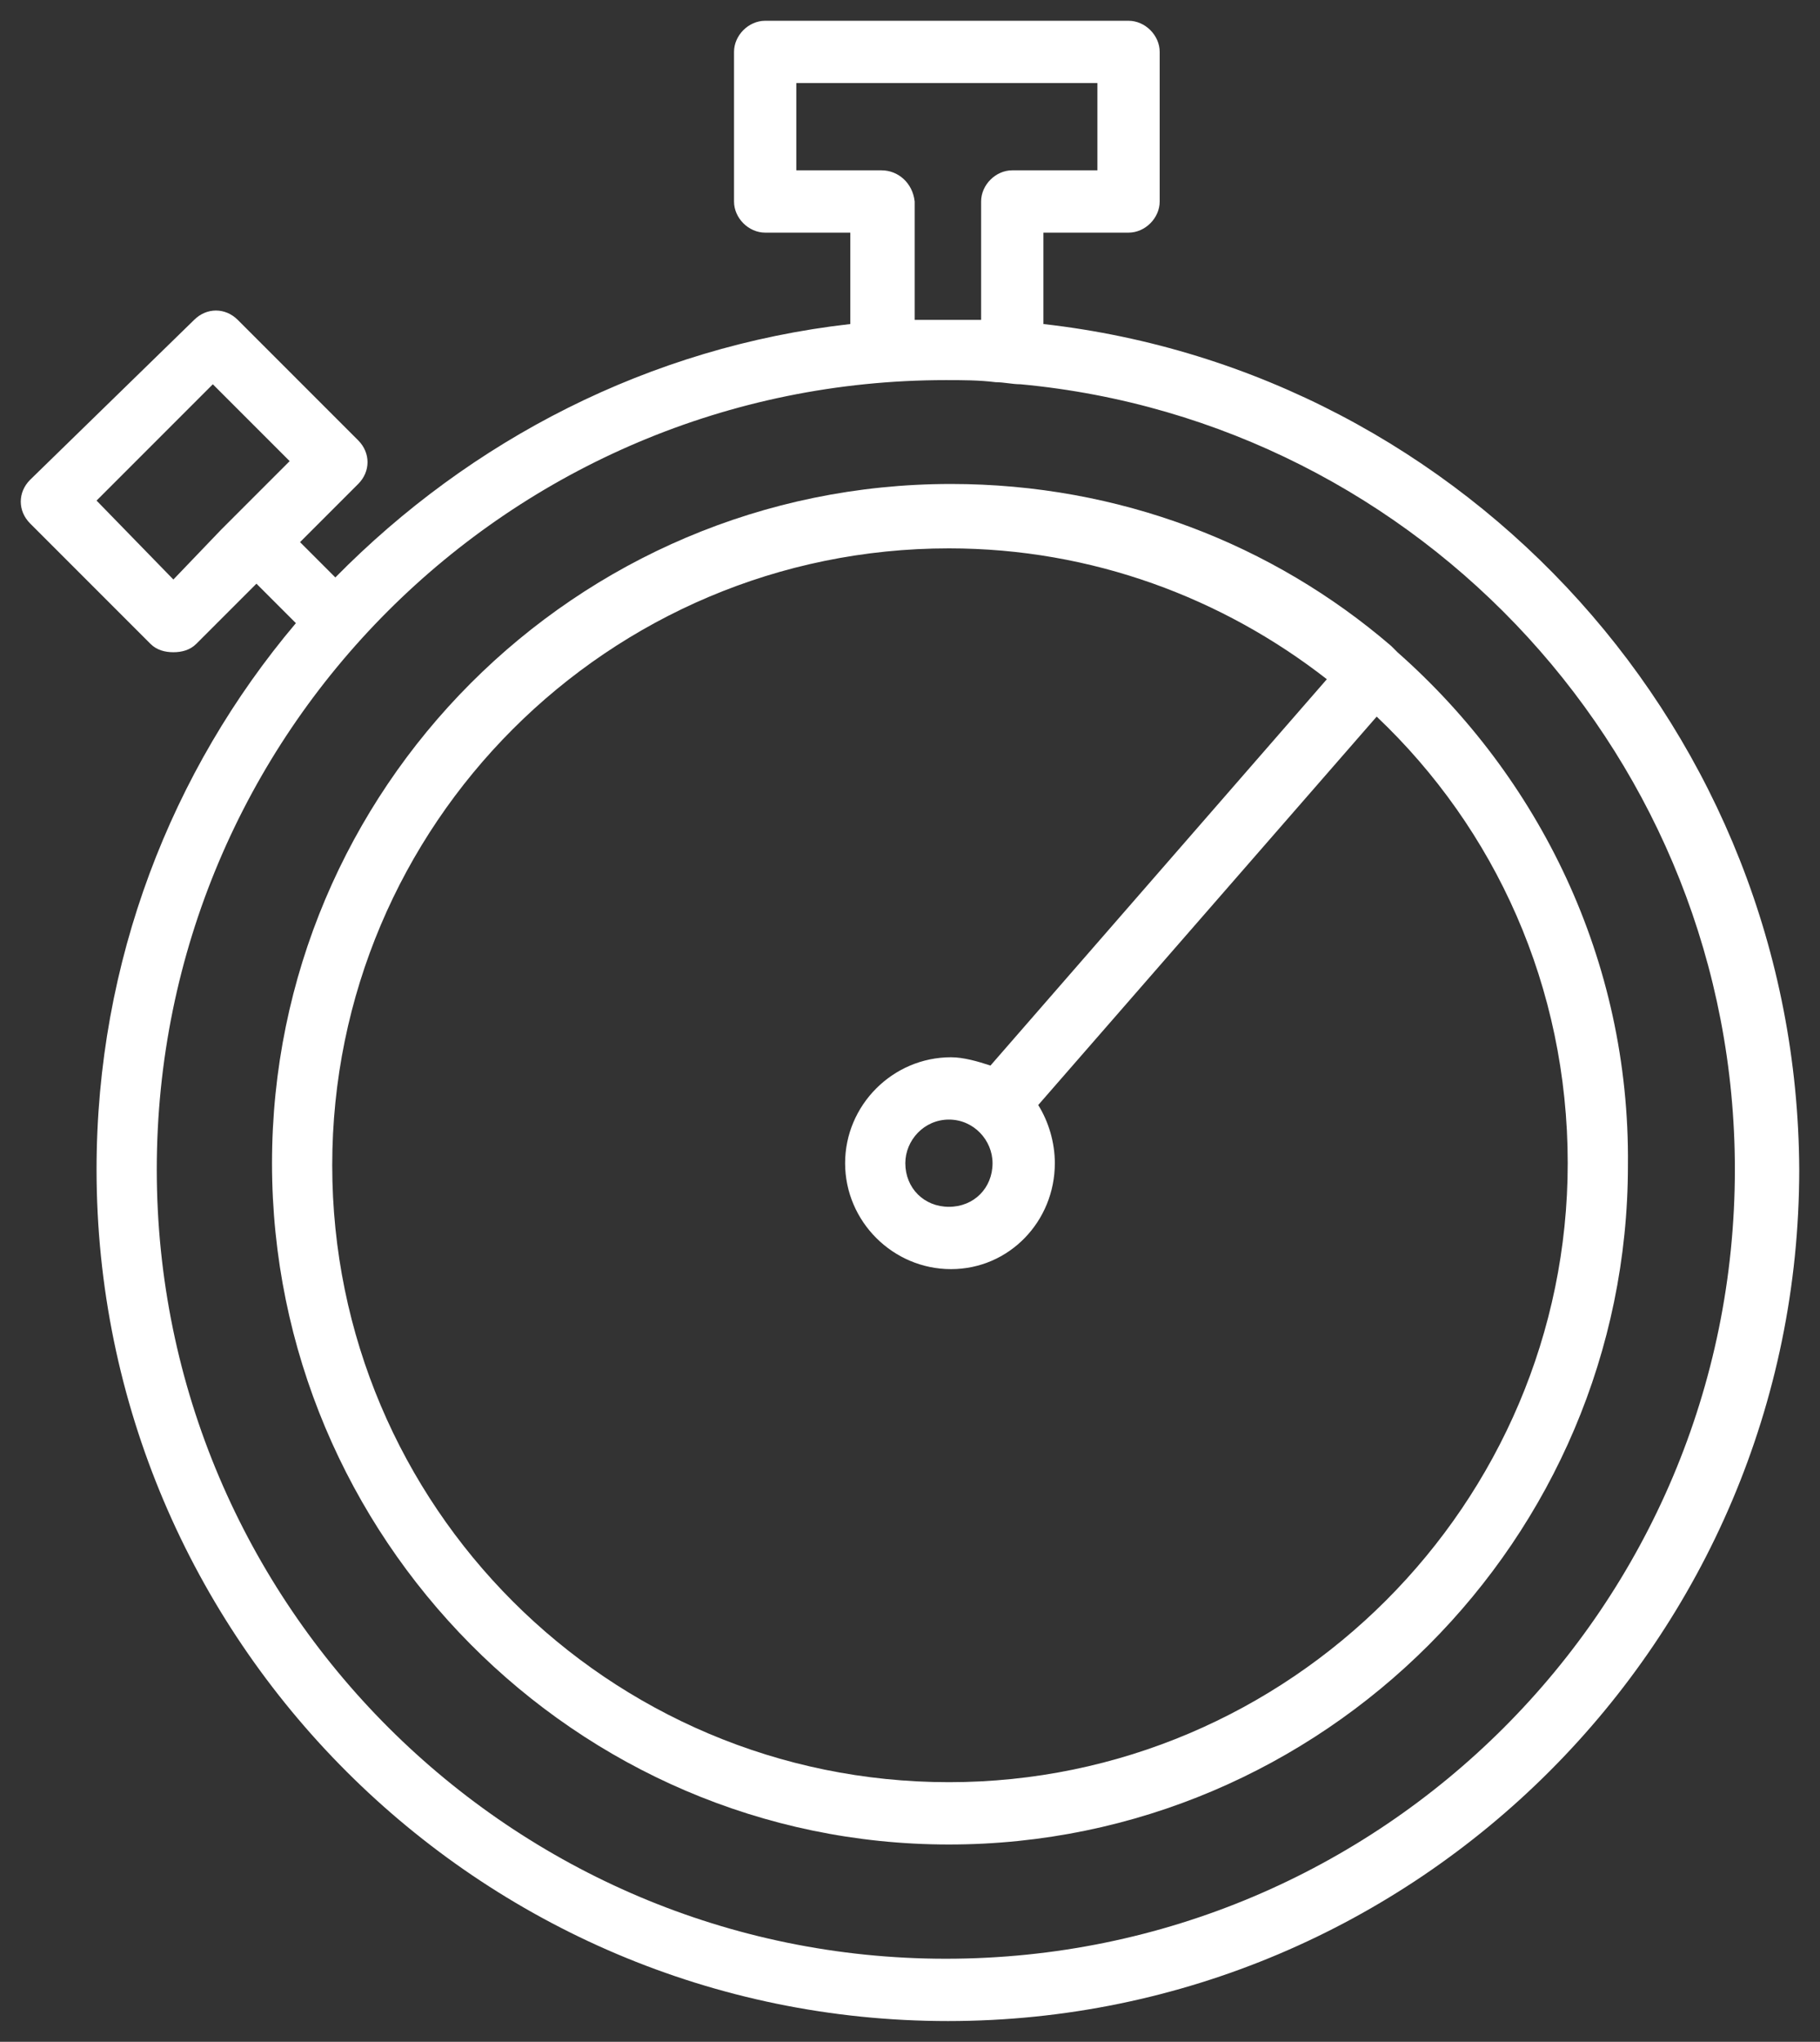 <?xml version="1.0" encoding="UTF-8"?> <svg xmlns="http://www.w3.org/2000/svg" viewBox="1956 2451 87.65 98.3" width="87.65" height="98.3" data-guides="{&quot;vertical&quot;:[],&quot;horizontal&quot;:[]}"><rect x="1956" y="2451" width="87.65" height="98.3" fill="#333333" stroke="none"/><path fill="#ffffff" stroke="none" fill-opacity="1" stroke-width="1" stroke-opacity="1" color="rgb(51, 51, 51)" id="tSvg899263d2c8" title="Path 1" d="M 2006.25 2466.6 C 2006.25 2465.133 2006.25 2463.667 2006.25 2462.2C 2007.617 2462.2 2008.983 2462.2 2010.35 2462.2C 2011.15 2462.2 2011.85 2461.5 2011.85 2460.7C 2011.85 2458.3 2011.85 2455.9 2011.85 2453.5C 2011.85 2452.7 2011.15 2452 2010.35 2452C 2004.517 2452 1998.683 2452 1992.85 2452C 1992.05 2452 1991.35 2452.7 1991.35 2453.5C 1991.35 2455.9 1991.35 2458.3 1991.35 2460.7C 1991.35 2461.5 1992.05 2462.2 1992.85 2462.2C 1994.217 2462.2 1995.583 2462.2 1996.95 2462.2C 1996.95 2463.667 1996.95 2465.133 1996.95 2466.6C 1987.25 2467.7 1978.65 2472.2 1972.15 2478.8C 1971.583 2478.233 1971.017 2477.667 1970.45 2477.1C 1971.383 2476.167 1972.317 2475.233 1973.25 2474.3C 1973.85 2473.7 1973.85 2472.8 1973.25 2472.2C 1971.317 2470.267 1969.383 2468.333 1967.45 2466.4C 1966.85 2465.8 1965.95 2465.8 1965.35 2466.4C 1962.717 2468.967 1960.083 2471.533 1957.45 2474.1C 1956.85 2474.7 1956.85 2475.6 1957.45 2476.2C 1959.383 2478.133 1961.317 2480.067 1963.25 2482C 1963.55 2482.3 1963.95 2482.4 1964.35 2482.4C 1964.75 2482.4 1965.15 2482.3 1965.45 2482C 1966.417 2481.033 1967.383 2480.067 1968.35 2479.1C 1968.983 2479.733 1969.617 2480.367 1970.25 2481C 1964.25 2488.1 1960.65 2497.3 1960.65 2507.3C 1960.65 2529.9 1979.05 2548.3 2001.65 2548.3C 2024.25 2548.3 2042.65 2529.9 2042.65 2507.3C 2042.55 2486.3 2026.65 2468.9 2006.25 2466.6ZM 1964.35 2478.9 C 1963.117 2477.633 1961.883 2476.367 1960.65 2475.1C 1962.517 2473.233 1964.383 2471.367 1966.25 2469.5C 1967.483 2470.733 1968.717 2471.967 1969.95 2473.2C 1969.217 2473.933 1968.483 2474.667 1967.75 2475.4C 1967.45 2475.7 1967.05 2476.1 1966.65 2476.5C 1965.883 2477.3 1965.117 2478.1 1964.35 2478.9ZM 1998.45 2459.2 C 1997.083 2459.2 1995.717 2459.2 1994.35 2459.2C 1994.35 2457.8 1994.35 2456.4 1994.35 2455C 1999.183 2455 2004.017 2455 2008.85 2455C 2008.85 2456.4 2008.85 2457.8 2008.85 2459.2C 2007.483 2459.2 2006.117 2459.2 2004.75 2459.2C 2003.95 2459.2 2003.25 2459.9 2003.25 2460.7C 2003.25 2462.6 2003.25 2464.5 2003.25 2466.4C 2002.75 2466.4 2002.15 2466.4 2001.65 2466.4C 2001.15 2466.4 2000.55 2466.4 2000.05 2466.4C 2000.05 2464.5 2000.05 2462.6 2000.05 2460.7C 1999.95 2459.8 1999.25 2459.2 1998.45 2459.2ZM 2001.55 2545.3 C 1980.65 2545.3 1963.55 2528.3 1963.55 2507.3C 1963.55 2486.3 1980.55 2469.3 2001.55 2469.3C 2002.35 2469.3 2003.15 2469.3 2003.95 2469.4C 2004.35 2469.4 2004.75 2469.5 2005.15 2469.5C 2024.45 2471.3 2039.55 2487.6 2039.55 2507.3C 2039.55 2528.3 2022.55 2545.3 2001.55 2545.3Z"></path><path fill="#ffffff" stroke="none" fill-opacity="1" stroke-width="1" stroke-opacity="1" color="rgb(51, 51, 51)" id="tSvga2908604b4" title="Path 2" d="M 2023.3 2482.4 C 2023.2 2482.3 2023.1 2482.2 2023 2482.1C 2017.3 2477.2 2009.9 2474.3 2001.8 2474.3C 1983.7 2474.3 1969.1 2489 1969.1 2507C 1969.1 2525 1983.7 2539.8 2001.7 2539.8C 2019.7 2539.8 2034.4 2525.1 2034.4 2507.1C 2034.5 2497.2 2030.1 2488.4 2023.3 2482.4ZM 2001.7 2536.8 C 1985.3 2536.8 1972 2523.5 1972 2507.1C 1972 2490.7 1985.3 2477.4 2001.7 2477.4C 2008.6 2477.4 2014.9 2479.8 2019.9 2483.7C 2014.5 2489.9 2009.1 2496.1 2003.7 2502.3C 2003.1 2502.1 2002.4 2501.9 2001.8 2501.9C 1999 2501.9 1996.7 2504.2 1996.7 2507C 1996.7 2509.8 1999 2512.1 2001.8 2512.1C 2004.6 2512.1 2006.8 2509.8 2006.8 2507C 2006.8 2506 2006.5 2505 2006 2504.2C 2011.433 2497.967 2016.867 2491.733 2022.3 2485.5C 2028 2490.9 2031.5 2498.5 2031.5 2507C 2031.5 2523.4 2018.1 2536.8 2001.7 2536.8ZM 2003.8 2507 C 2003.8 2508.2 2002.9 2509.1 2001.7 2509.1C 2000.5 2509.1 1999.6 2508.2 1999.6 2507C 1999.6 2505.9 2000.5 2504.9 2001.7 2504.9C 2002.9 2504.9 2003.8 2505.9 2003.8 2507Z"></path><defs></defs></svg> 